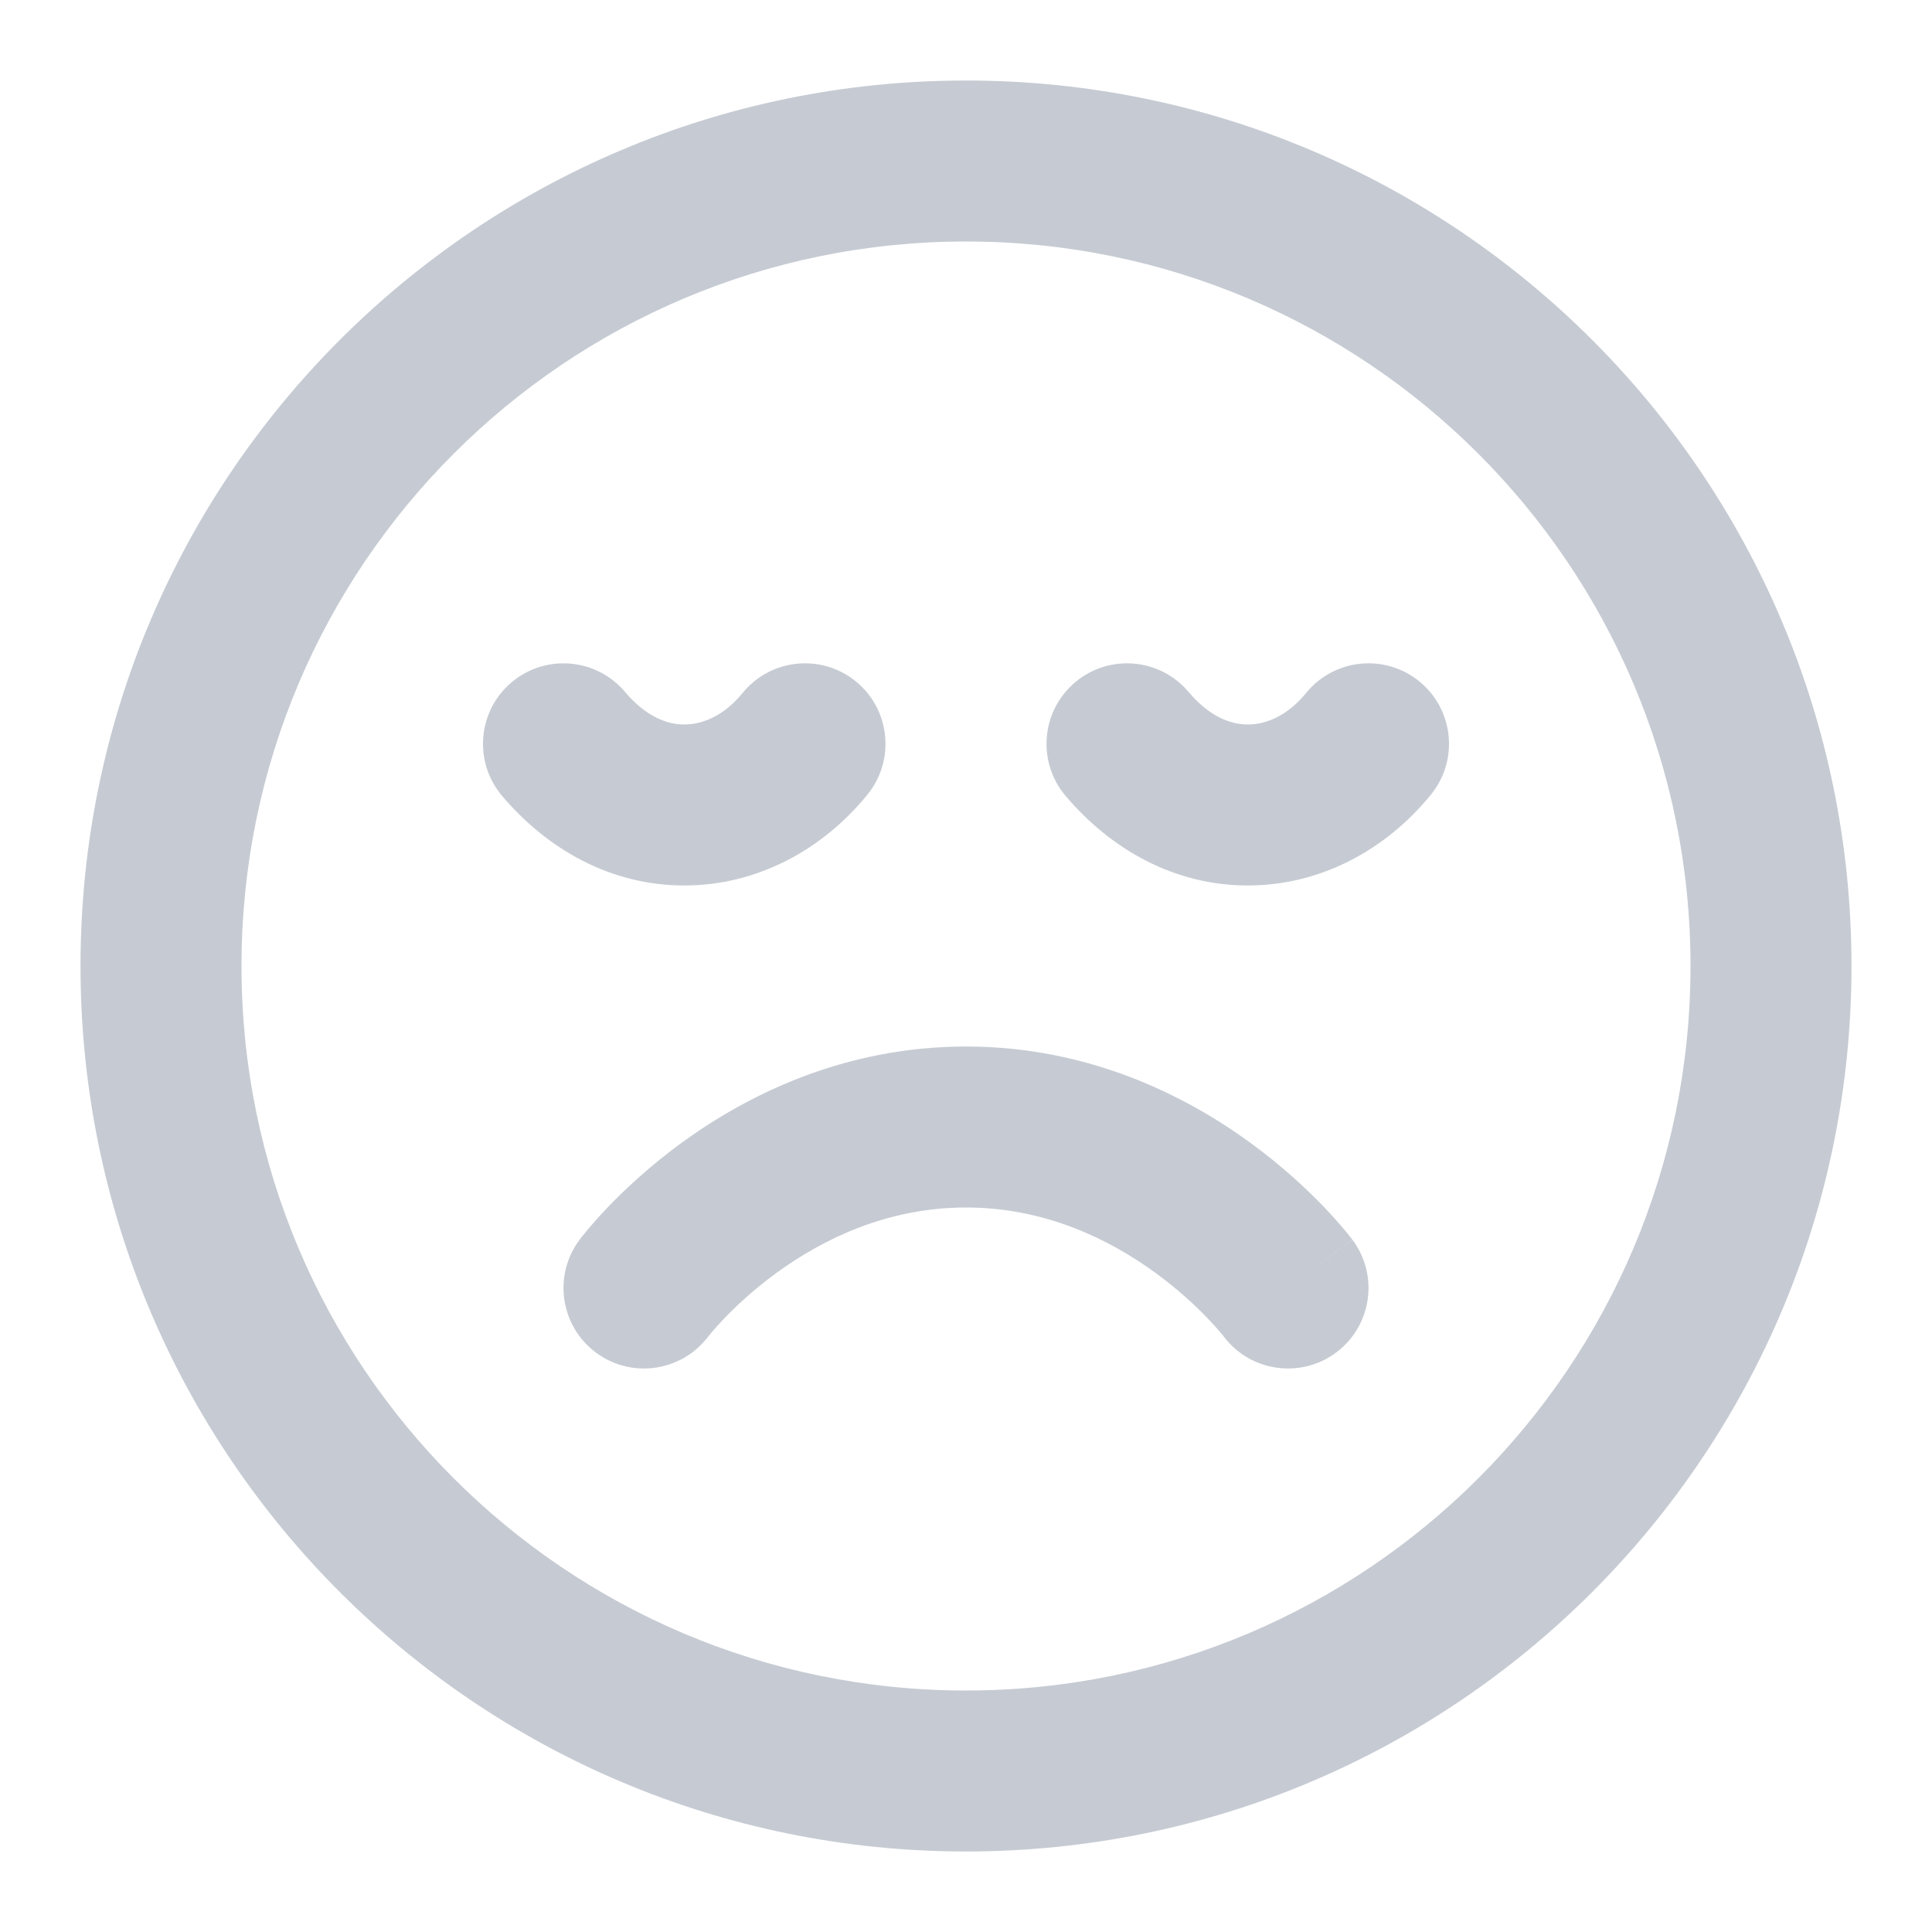 <svg width="64" height="64" viewBox="0 0 64 64" fill="none" xmlns="http://www.w3.org/2000/svg">
<path fill-rule="evenodd" clip-rule="evenodd" d="M32 8C18.745 8 8 18.745 8 32C8 45.255 18.745 56 32 56C45.255 56 56 45.255 56 32C56 18.745 45.255 8 32 8ZM2.667 32C2.667 15.8 15.8 2.667 32 2.667C48.2 2.667 61.333 15.8 61.333 32C61.333 48.2 48.2 61.333 32 61.333C15.8 61.333 2.667 48.2 2.667 32ZM28.351 22.572C29.492 23.502 29.664 25.182 28.734 26.324C27.241 28.158 25.074 29.333 22.666 29.333C20.232 29.333 18.13 28.136 16.63 26.362C15.679 25.237 15.82 23.554 16.945 22.604C18.07 21.653 19.752 21.794 20.703 22.918C21.39 23.731 22.087 24 22.666 24C23.272 24 23.986 23.709 24.599 22.956C25.529 21.814 27.209 21.642 28.351 22.572ZM47.017 22.572C48.159 23.502 48.331 25.182 47.401 26.324C45.907 28.158 43.741 29.333 41.333 29.333C38.899 29.333 36.797 28.136 35.297 26.362C34.346 25.237 34.487 23.554 35.612 22.604C36.736 21.653 38.419 21.794 39.37 22.918C40.056 23.731 40.754 24 41.333 24C41.939 24 42.653 23.709 43.266 22.956C44.196 21.814 45.875 21.642 47.017 22.572ZM22.598 37.843C24.726 36.296 27.932 34.667 32 34.667C36.068 34.667 39.274 36.296 41.402 37.843C42.471 38.621 43.297 39.398 43.863 39.988C44.147 40.285 44.368 40.537 44.524 40.723C44.602 40.816 44.665 40.894 44.711 40.952L44.767 41.024L44.787 41.049L44.794 41.059L44.797 41.063C44.798 41.064 44.8 41.067 42.666 42.667L44.8 41.067C45.684 42.245 45.445 43.916 44.267 44.8C43.092 45.681 41.427 45.446 40.541 44.278L40.529 44.262C40.513 44.242 40.483 44.204 40.439 44.152C40.351 44.047 40.207 43.882 40.012 43.678C39.619 43.269 39.029 42.712 38.265 42.157C36.726 41.038 34.598 40 32 40C29.401 40 27.274 41.038 25.735 42.157C24.971 42.712 24.38 43.269 23.988 43.678C23.792 43.882 23.649 44.047 23.561 44.152C23.517 44.204 23.486 44.242 23.471 44.262L23.459 44.276L23.462 44.272L23.464 44.27M23.464 44.27C23.462 44.273 23.462 44.273 23.459 44.276C22.573 45.445 20.908 45.681 19.733 44.8C18.555 43.916 18.316 42.245 19.2 41.067L21.333 42.667C19.2 41.067 19.199 41.068 19.2 41.067L19.206 41.059L19.213 41.049L19.232 41.024L19.289 40.952C19.335 40.894 19.397 40.816 19.476 40.723C19.632 40.537 19.853 40.285 20.137 39.988C20.703 39.398 21.529 38.621 22.598 37.843" fill="#C6CBD3"/>
</svg>
